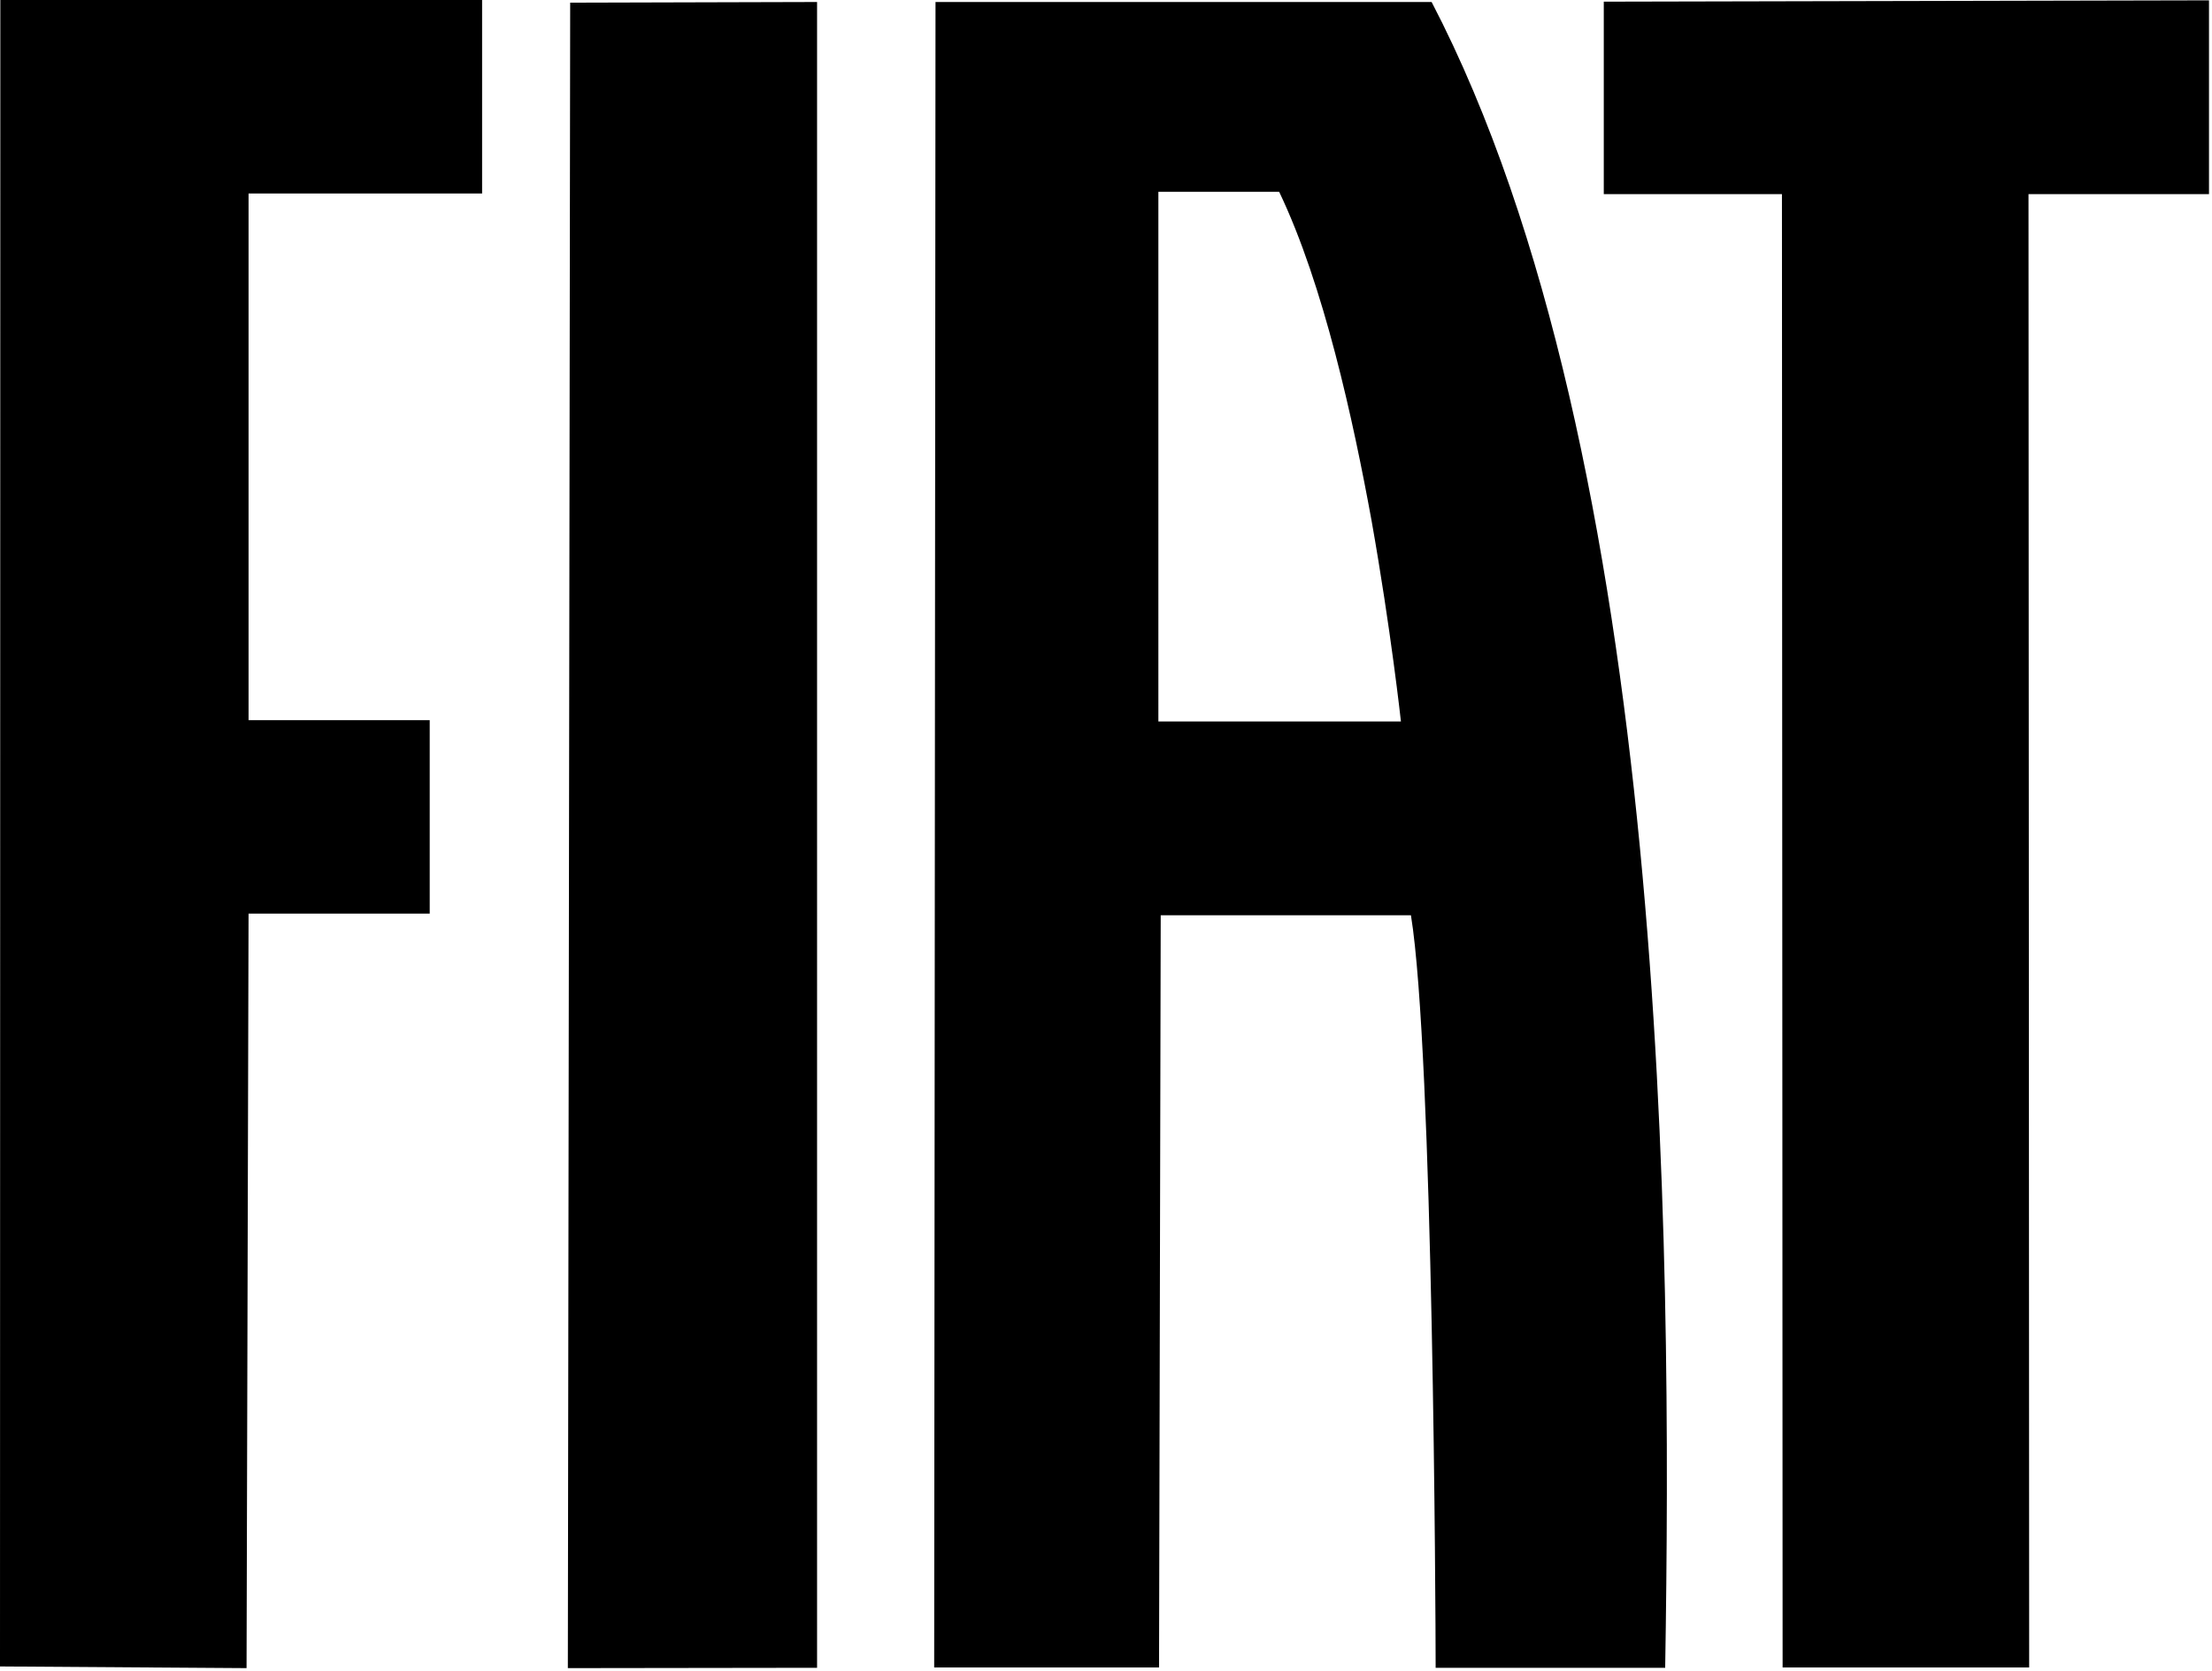 <?xml version="1.0" encoding="UTF-8"?>
<svg xmlns="http://www.w3.org/2000/svg" width="100%" height="100%" viewBox="0 0 663 501" fill-rule="evenodd" stroke-linejoin="round" stroke-miterlimit="2">
  <path d="M280.4.5l-.4 499.4h67.4l.5-225.5h75c6.7 41.2 7.4 211.2 7.4 224.5v1.1h68.8c2.1-126.9 1-362.9-70-499.4H280.4V.5zm66.8 215.8V57.5h36.2c13.4 28 22.2 68.5 27.7 98.6 5.8 32.7 8.8 60.2 8.8 60.2h-72.7zm-177 283.8l74.7-.1V.6l-74 .2-.7 499.3zM0 499.6l73.9.5.6-226.2h54.3v-58H74.5V58h70V0H.1L0 499.6zM480.7.5v57.7h53.4l.2 441.7h73.9L608 58.2h54.1V.1L480.7.5z" fill-rule="nonzero"></path>
</svg>
